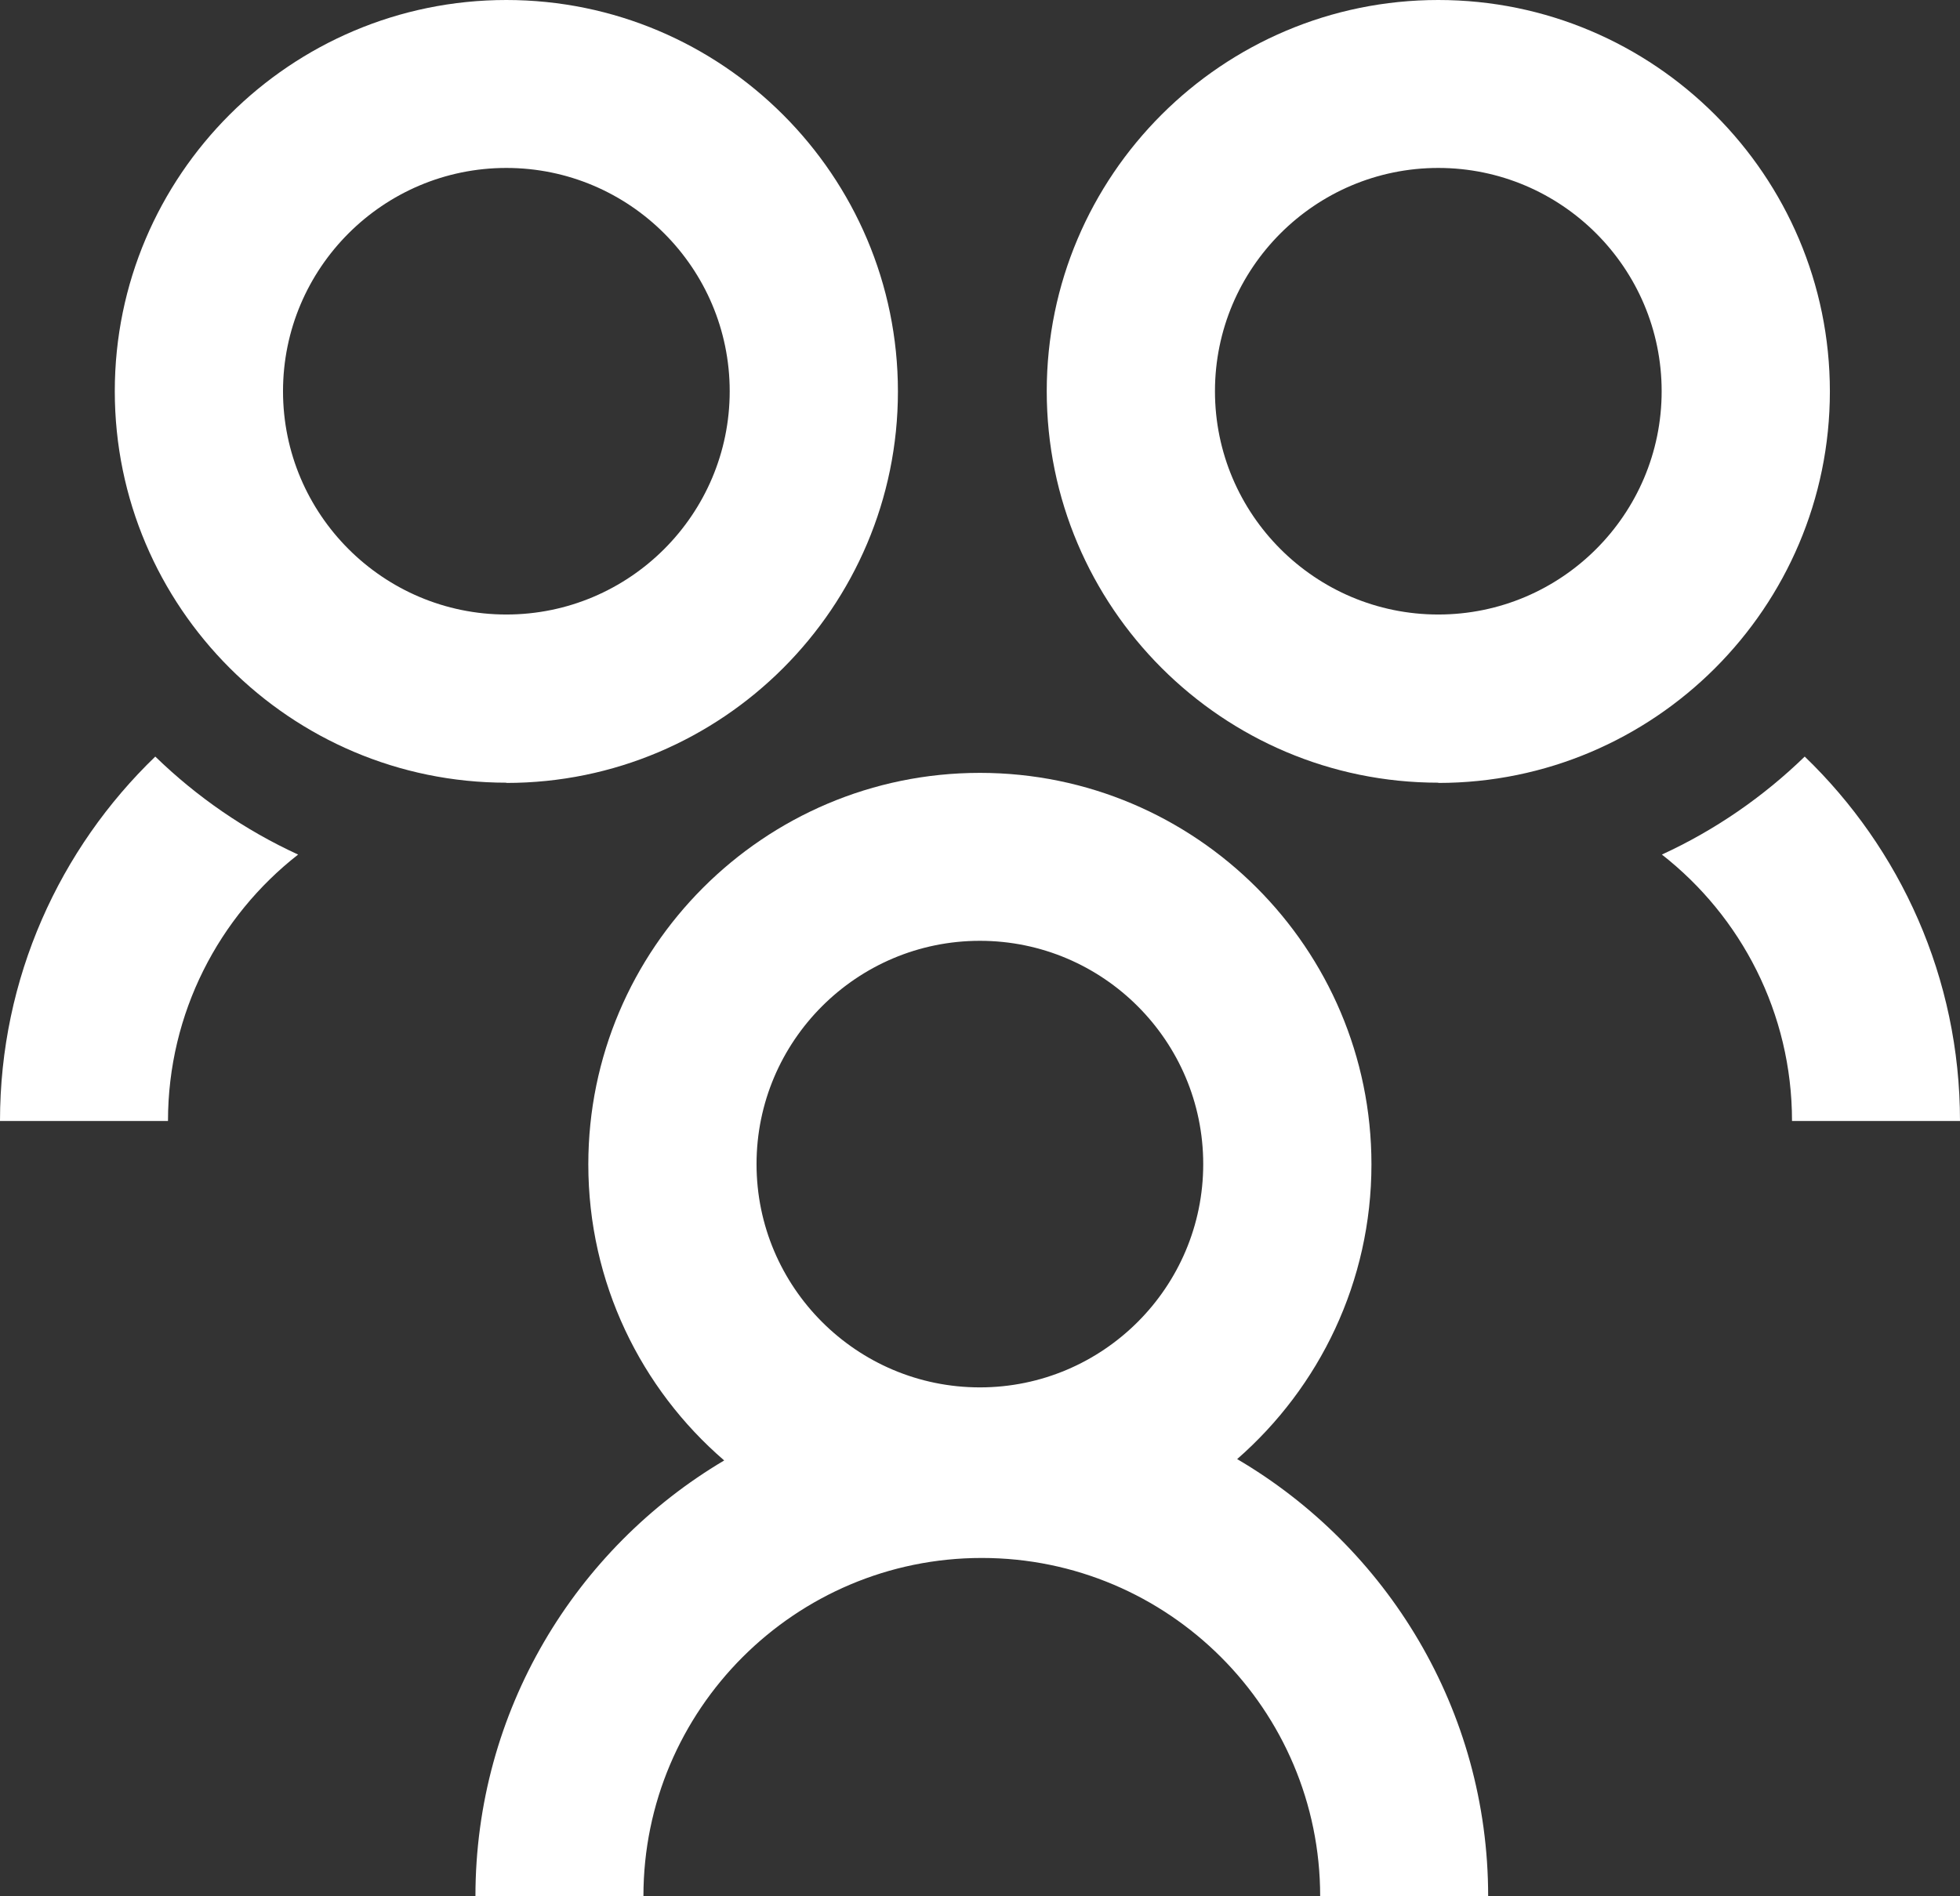 <?xml version="1.0" encoding="UTF-8"?>
<svg xmlns="http://www.w3.org/2000/svg" viewBox="0 0 81.79 79.15">
  <rect x="0" y="0" width="81.79" height="79.15" fill="#333333" stroke="none"/>
  <path fill="#fff" d="M21.13,32.67c-9.01,0-16.34-7.33-16.34-16.34S12.12,0,21.13,0s16.34,7.33,16.34,16.34-7.33,16.34-16.34,16.34ZM21.13,7.01c-5.14,0-9.32,4.18-9.32,9.32s4.18,9.32,9.32,9.32,9.32-4.18,9.32-9.32-4.18-9.32-9.32-9.32Z"></path>
  <path fill="#fff" d="M60.02,32.67c-9.01,0-16.34-7.33-16.34-16.34S51.01,0,60.02,0s16.34,7.33,16.34,16.34-7.33,16.34-16.34,16.34ZM60.02,7.01c-5.14,0-9.32,4.18-9.32,9.32s4.18,9.32,9.32,9.32,9.32-4.18,9.32-9.32-4.18-9.32-9.32-9.32Z"></path>
  <path fill="#fff" d="M6.49,31.57c-4,3.85-6.49,9.25-6.49,15.22h7.01c0-4.51,2.13-8.54,5.43-11.12-2.22-1.02-4.23-2.41-5.96-4.09Z"></path>
  <path fill="#fff" d="M75.3,31.57c4,3.85,6.49,9.25,6.49,15.22h-7.01c0-4.51-2.13-8.54-5.43-11.12,2.22-1.02,4.23-2.41,5.96-4.09Z"></path>
  <path fill="#fff" d="M51.63,60.9c3.43-3,5.6-7.4,5.6-12.3,0-9.01-7.33-16.34-16.34-16.34s-16.34,7.33-16.34,16.34c0,4.94,2.2,9.37,5.67,12.36-6.21,3.68-10.38,10.46-10.38,18.19h7.01c0-7.79,6.33-14.12,14.12-14.12s14.12,6.33,14.12,14.12h7.01c0-7.77-4.22-14.58-10.48-18.25ZM40.89,39.27c5.14,0,9.32,4.18,9.32,9.32s-4.18,9.32-9.32,9.32-9.32-4.18-9.32-9.32,4.18-9.32,9.32-9.32Z"></path>
</svg>
